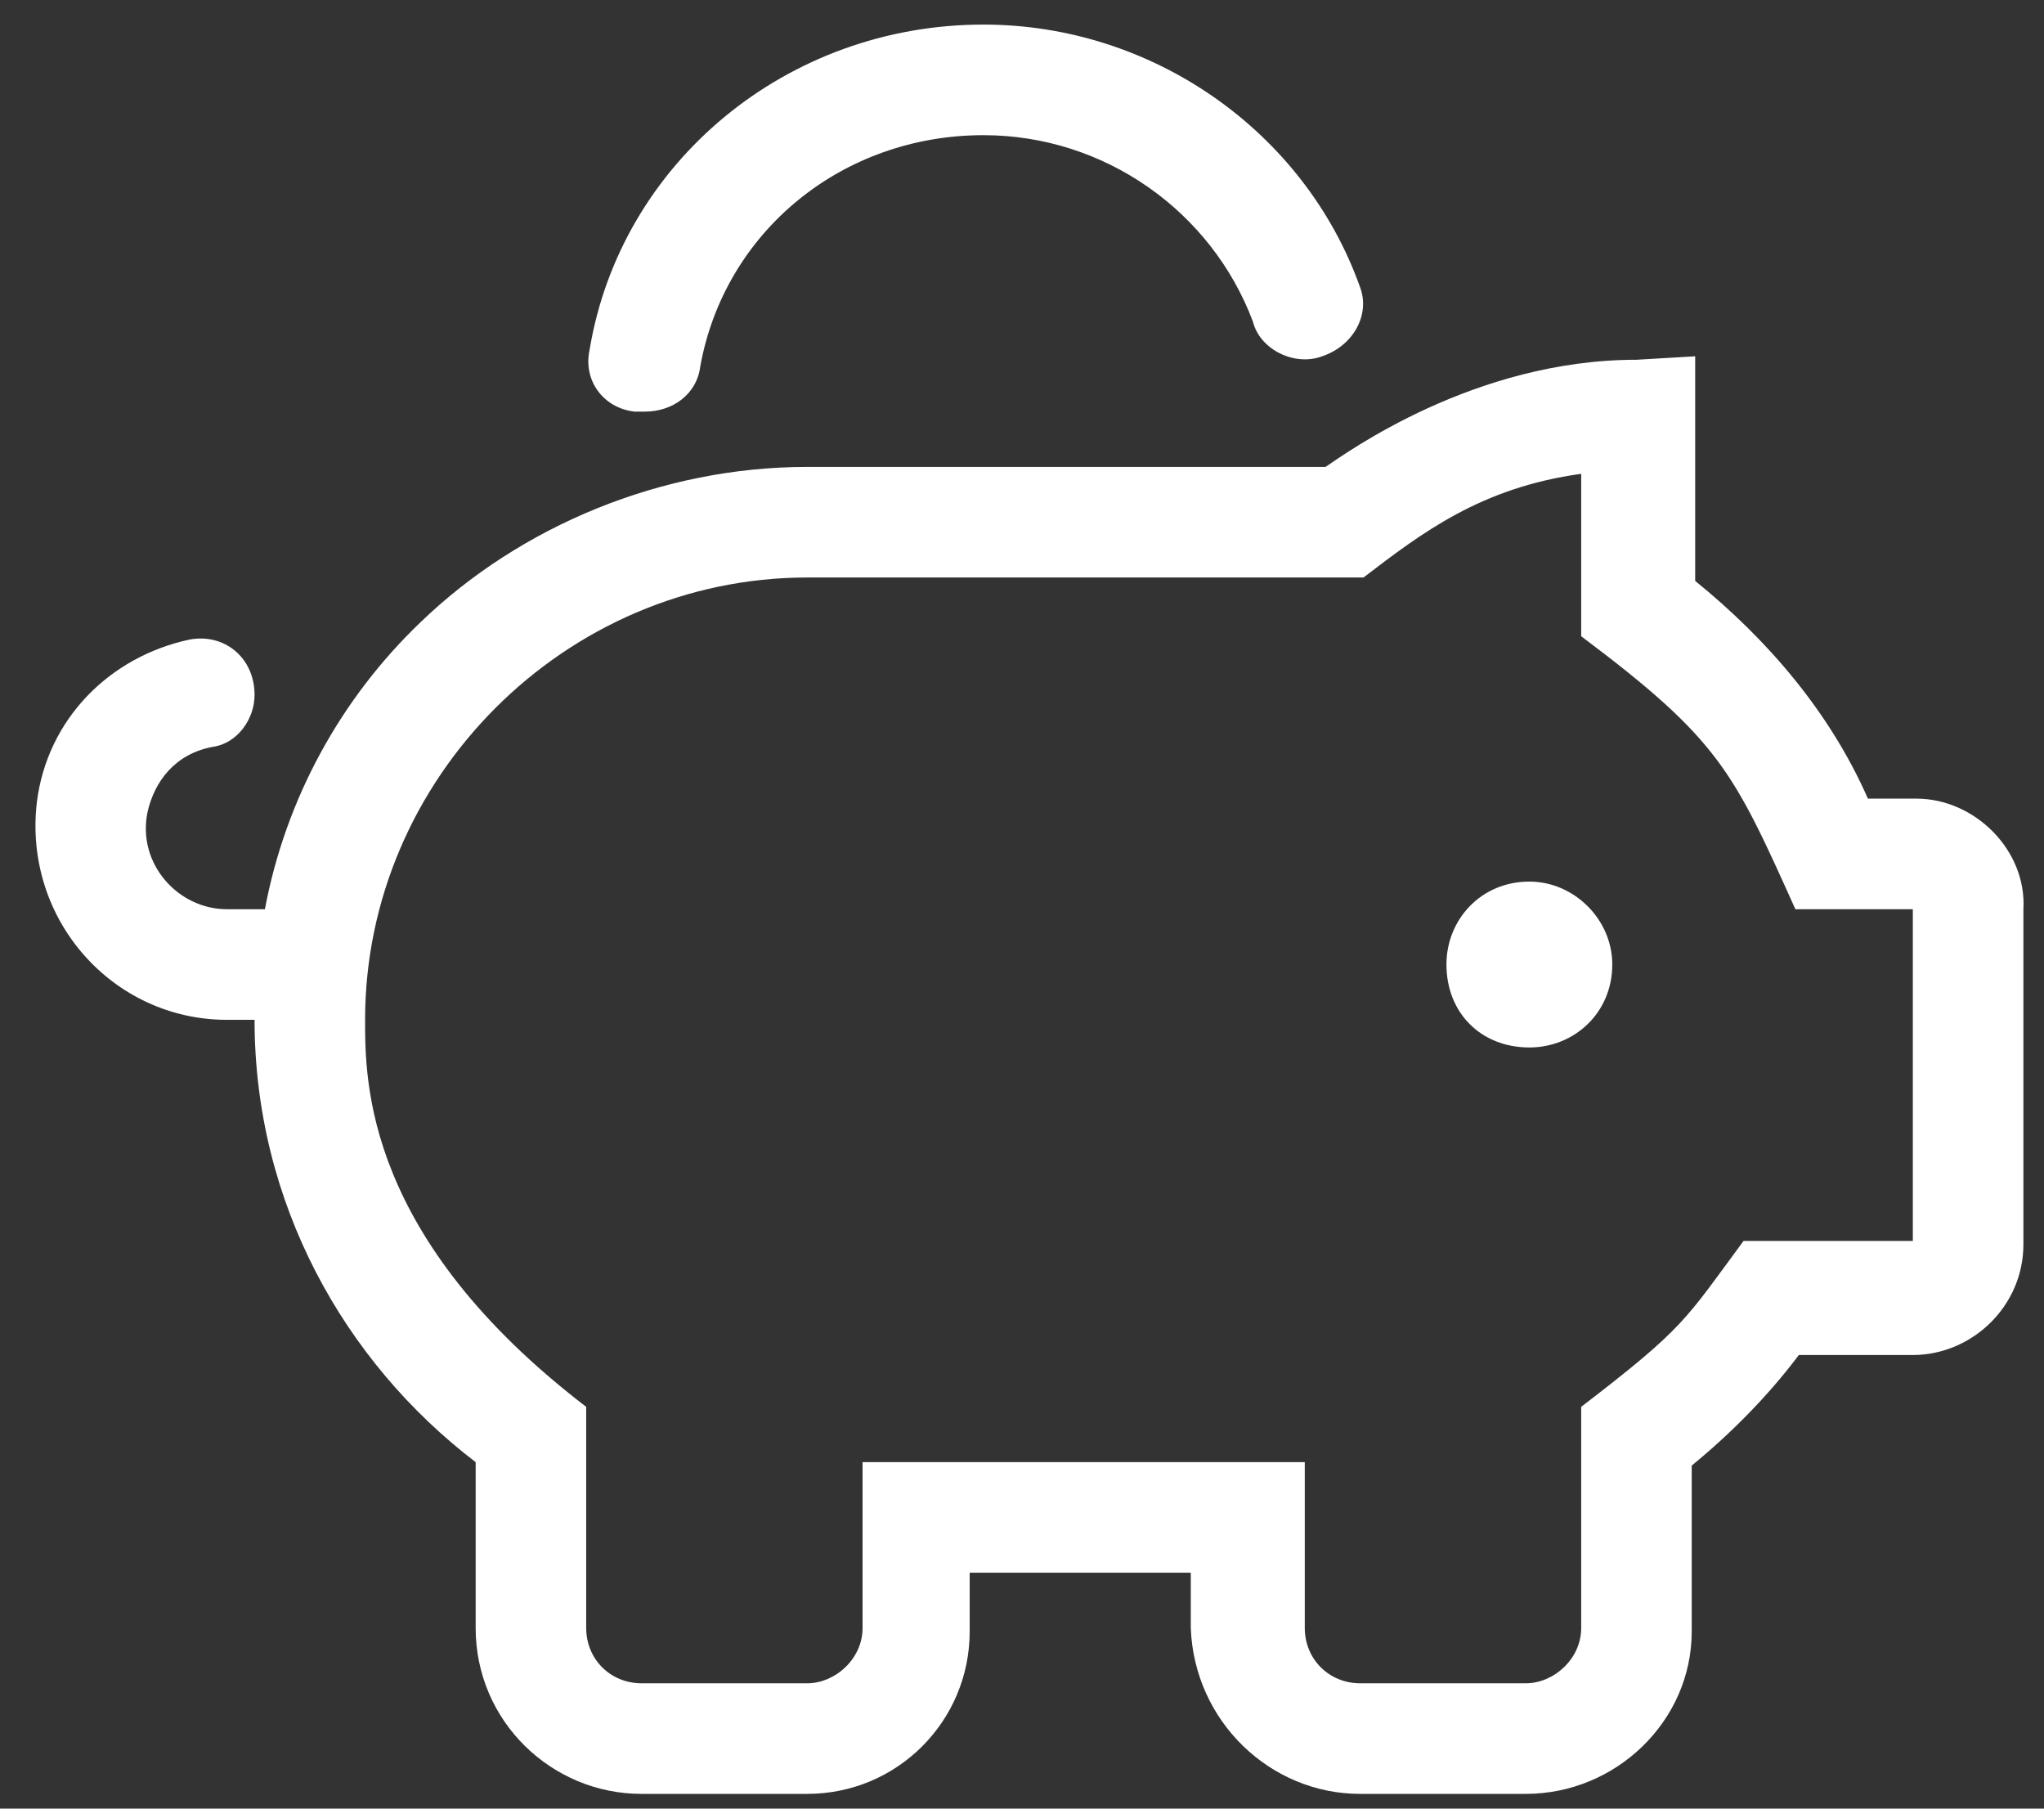 <svg width="52" height="46" viewBox="0 0 52 46" fill="none" xmlns="http://www.w3.org/2000/svg">
<rect x="0" y="0" width="52" height="46" fill="#333333" stroke="none"/>
<path d="M38.907 22.422C37.677 22.422 36.798 23.389 36.798 24.531C36.798 25.762 37.677 26.641 38.907 26.641C40.05 26.641 41.017 25.762 41.017 24.531C41.017 23.389 40.05 22.422 38.907 22.422ZM48.751 20.312H47.52C46.554 18.115 44.972 16.27 43.126 14.775V9.062L41.632 9.15C37.501 9.15 34.249 11.523 33.722 11.875H20.538C16.847 11.875 13.243 13.369 10.694 15.83C8.673 17.764 7.267 20.312 6.739 23.125H5.772C4.542 23.125 3.487 21.982 3.751 20.664C3.927 19.873 4.454 19.17 5.421 18.994C6.036 18.906 6.476 18.291 6.476 17.676C6.476 16.709 5.685 16.094 4.806 16.27C2.784 16.709 1.202 18.291 0.938 20.4C0.587 23.389 2.872 25.938 5.772 25.938H6.476C6.476 30.596 8.761 34.639 12.101 37.188V41.406C12.101 43.779 14.034 45.625 16.319 45.625H20.538C22.823 45.625 24.669 43.779 24.669 41.494V40H30.294V41.406C30.382 43.779 32.315 45.625 34.601 45.625H38.819C41.105 45.625 43.038 43.779 43.038 41.494V37.275C44.005 36.484 44.972 35.518 45.763 34.463H48.663C50.157 34.463 51.476 33.232 51.476 31.65V23.125C51.563 21.631 50.245 20.312 48.751 20.312ZM48.663 31.562H44.356C42.862 33.584 42.862 33.76 40.226 35.781V41.406C40.226 42.197 39.523 42.812 38.819 42.812H34.601C33.81 42.812 33.194 42.197 33.194 41.406V37.188H21.944V41.406C21.944 42.197 21.241 42.812 20.538 42.812H16.319C15.528 42.812 14.913 42.197 14.913 41.406V35.781C9.288 31.475 9.288 27.52 9.288 25.938C9.288 19.785 14.386 14.688 20.538 14.688H34.688C36.183 13.545 37.677 12.402 40.226 12.051V16.182C43.741 18.818 44.093 19.609 45.675 23.125H48.663V31.562ZM16.144 10.469C16.231 10.469 16.319 10.469 16.407 10.469C17.11 10.469 17.726 10.029 17.814 9.326C18.429 5.898 21.417 3.438 25.02 3.438C28.097 3.438 30.821 5.371 31.876 8.184C32.052 8.887 32.931 9.326 33.634 9.062C34.425 8.799 34.864 8.008 34.601 7.305C33.194 3.35 29.327 0.625 25.02 0.625C20.011 0.625 15.792 4.141 15.001 8.887C14.825 9.678 15.352 10.381 16.144 10.469Z" fill="#fff"/>
</svg>
